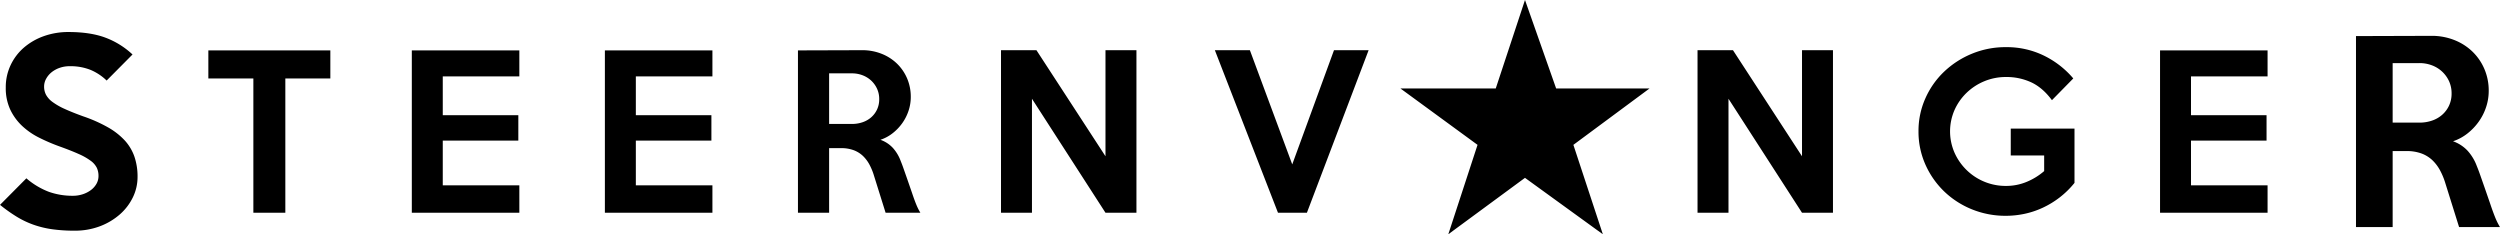 <svg xmlns="http://www.w3.org/2000/svg" width="1813.029" height="169.875" viewBox="0 0 1813.029 169.875">
  <defs>
    <style>
      .cls-1 {
        fill-rule: evenodd;
      }
    </style>
  </defs>
  <path id="name_star_white" data-name="name star white" class="cls-1" d="M149.526,143.507a33.969,33.969,0,0,0-6.951-11.7,50.042,50.042,0,0,0-12.163-9.535,104.671,104.671,0,0,0-17.9-7.974q-8.169-2.946-13.64-5.461a46.861,46.861,0,0,1-8.775-5.028,16.011,16.011,0,0,1-4.692-5.2,12.794,12.794,0,0,1-1.39-5.981,11.533,11.533,0,0,1,1.477-5.634A15.9,15.9,0,0,1,89.4,82.31,19.465,19.465,0,0,1,95.225,79.1a21.787,21.787,0,0,1,7.384-1.214,39.043,39.043,0,0,1,15.118,2.687,37.579,37.579,0,0,1,11.642,7.715l18.767-18.9a58.757,58.757,0,0,0-19.462-12.135Q117.727,53.1,101.741,53.1A52.6,52.6,0,0,0,83.93,56.046a45.365,45.365,0,0,0-14.422,8.235,38.372,38.372,0,0,0-9.731,12.742,37.294,37.294,0,0,0-3.562,16.3,36.773,36.773,0,0,0,3.215,15.949,39.367,39.367,0,0,0,8.514,11.789,51.418,51.418,0,0,0,12.337,8.581,133.143,133.143,0,0,0,14.683,6.328q8.687,3.12,14.248,5.634a44.083,44.083,0,0,1,8.689,4.941,14.284,14.284,0,0,1,4.344,5.027,13.791,13.791,0,0,1,1.216,5.895,11.4,11.4,0,0,1-1.477,5.721,14.8,14.8,0,0,1-4,4.507,20.273,20.273,0,0,1-5.907,3.034,22.668,22.668,0,0,1-7.212,1.127,51.207,51.207,0,0,1-17.376-2.861,54.878,54.878,0,0,1-16.334-9.8L52.044,178.44a114.925,114.925,0,0,0,12.077,8.581,64.937,64.937,0,0,0,12.164,5.808,70.305,70.305,0,0,0,13.554,3.293,114.472,114.472,0,0,0,16.247,1.041,50.942,50.942,0,0,0,18.419-3.208,46.994,46.994,0,0,0,14.422-8.581,39.129,39.129,0,0,0,9.47-12.395,33.682,33.682,0,0,0,3.389-14.823A44.514,44.514,0,0,0,149.526,143.507ZM291.6,66.422H203.131V86.757h32.642v97.4h23.188v-97.4H291.6V66.422Zm137.063,97.846H373.131V131.848h54.8V113.429h-54.8V85.283h55.535V66.422H350.681v117.74h77.985V164.267Zm140.018,0H513.149V131.848h54.8V113.429h-54.8V85.283h55.535V66.422H490.7v117.74h77.985V164.267Zm147.772,13.778q-1.405-3.46-3.028-8.326-1.323-3.829-2.421-7t-2.056-5.894q-0.956-2.726-1.835-5.232t-1.906-5.01a29.174,29.174,0,0,0-5.578-9.357,22.558,22.558,0,0,0-9.1-5.968,29.346,29.346,0,0,0,8.876-4.789,35.12,35.12,0,0,0,6.967-7.294,33.7,33.7,0,0,0,4.548-8.989,31.6,31.6,0,0,0,1.616-10.02,33.693,33.693,0,0,0-2.654-13.41A32.846,32.846,0,0,0,702.517,76a33.958,33.958,0,0,0-11.205-7.147,37.594,37.594,0,0,0-14.006-2.579l-46.589.147v117.74h22.6V137.3h8.545a26.084,26.084,0,0,1,9.208,1.473,19.776,19.776,0,0,1,6.705,4.126,25.12,25.12,0,0,1,4.788,6.337,43.1,43.1,0,0,1,3.314,8.1l8.4,26.82h25.211A41.441,41.441,0,0,1,716.456,178.045ZM688.1,109.229a17.247,17.247,0,0,1-4.21,5.673,18.387,18.387,0,0,1-6.277,3.611,23.559,23.559,0,0,1-7.754,1.252H653.315V83.073h16.542a21.333,21.333,0,0,1,7.754,1.4,19.117,19.117,0,0,1,6.277,3.905,18.73,18.73,0,0,1,4.21,5.894,17.858,17.858,0,0,1,1.551,7.515A17.35,17.35,0,0,1,688.1,109.229ZM876.191,66.274h-22.45V143.2l-50.07-76.921h-25.7V184.161h22.451V101.493l53.319,82.668h22.45V66.274Zm143.269,0-30.281,82.815L958.458,66.274h-25.4L978.84,184.161h20.973L1044.57,66.274h-25.11Zm361.86,0h-22.45V143.2L1308.8,66.274h-25.7V184.161h22.45V101.493l53.32,82.668h22.45V66.274Zm175.16,56.88h-46.23v19.452h24.23v11.346a46.441,46.441,0,0,1-12.68,7.81,38.622,38.622,0,0,1-15.03,2.947,40.552,40.552,0,0,1-37.36-24.24,38.63,38.63,0,0,1,0-30.651,39.749,39.749,0,0,1,8.7-12.525,41.253,41.253,0,0,1,12.9-8.473,40.39,40.39,0,0,1,15.78-3.095,42.586,42.586,0,0,1,18.43,3.905q8.265,3.906,14.9,12.894l15.48-15.767a65.527,65.527,0,0,0-21.2-16.5,61.46,61.46,0,0,0-27.69-6.189,63.669,63.669,0,0,0-24.67,4.789,65.036,65.036,0,0,0-20.16,13.041,60.385,60.385,0,0,0-13.58,19.378,57.721,57.721,0,0,0-4.95,23.8,58.339,58.339,0,0,0,5.02,24.167,61.89,61.89,0,0,0,13.59,19.451,62.964,62.964,0,0,0,20.08,12.967,64.523,64.523,0,0,0,24.67,4.716,65.523,65.523,0,0,0,13.37-1.4,61.38,61.38,0,0,0,13.14-4.347,64.729,64.729,0,0,0,12.33-7.442,63.607,63.607,0,0,0,10.93-10.683V123.154Zm140.02,41.113h-55.53V131.848h54.79V113.429h-54.79V85.283h55.53V66.422h-77.98v117.74h77.98V164.267Zm164.99,23.1q-1.65-4.072-3.56-9.795-1.56-4.506-2.85-8.235t-2.42-6.934l-2.16-6.155q-1.035-2.946-2.24-5.894a34.327,34.327,0,0,0-6.56-11.009,26.548,26.548,0,0,0-10.71-7.021,34.545,34.545,0,0,0,10.45-5.634,41.289,41.289,0,0,0,8.19-8.582,39.28,39.28,0,0,0,5.35-10.575,37.057,37.057,0,0,0,1.9-11.788,39.635,39.635,0,0,0-3.12-15.776,38.566,38.566,0,0,0-8.67-12.656,39.911,39.911,0,0,0-13.18-8.408,44.243,44.243,0,0,0-16.48-3.034l-54.81.173V194.562h26.59V139.433h10.05a30.662,30.662,0,0,1,10.83,1.734,23.32,23.32,0,0,1,7.89,4.854,29.579,29.579,0,0,1,5.63,7.454,50.684,50.684,0,0,1,3.9,9.535l9.88,31.552h29.66A49.358,49.358,0,0,1,1861.49,187.368Zm-33.36-80.96a20.3,20.3,0,0,1-4.96,6.674,21.532,21.532,0,0,1-7.38,4.247,27.665,27.665,0,0,1-9.12,1.474h-19.46V75.636h19.46a25.089,25.089,0,0,1,9.12,1.647,22.4,22.4,0,0,1,7.38,4.594,22.045,22.045,0,0,1,4.96,6.935,21.108,21.108,0,0,1,1.82,8.841A20.51,20.51,0,0,1,1828.13,106.408Zm-670.16-76.54-21.2,64.144h-69.16l55.95,40.913-21.2,64.838,55.61-40.914,56.47,40.914-21.37-64.838,55.25-40.913h-67.76Z" transform="translate(-52.031 -29.875)"/>
</svg>
